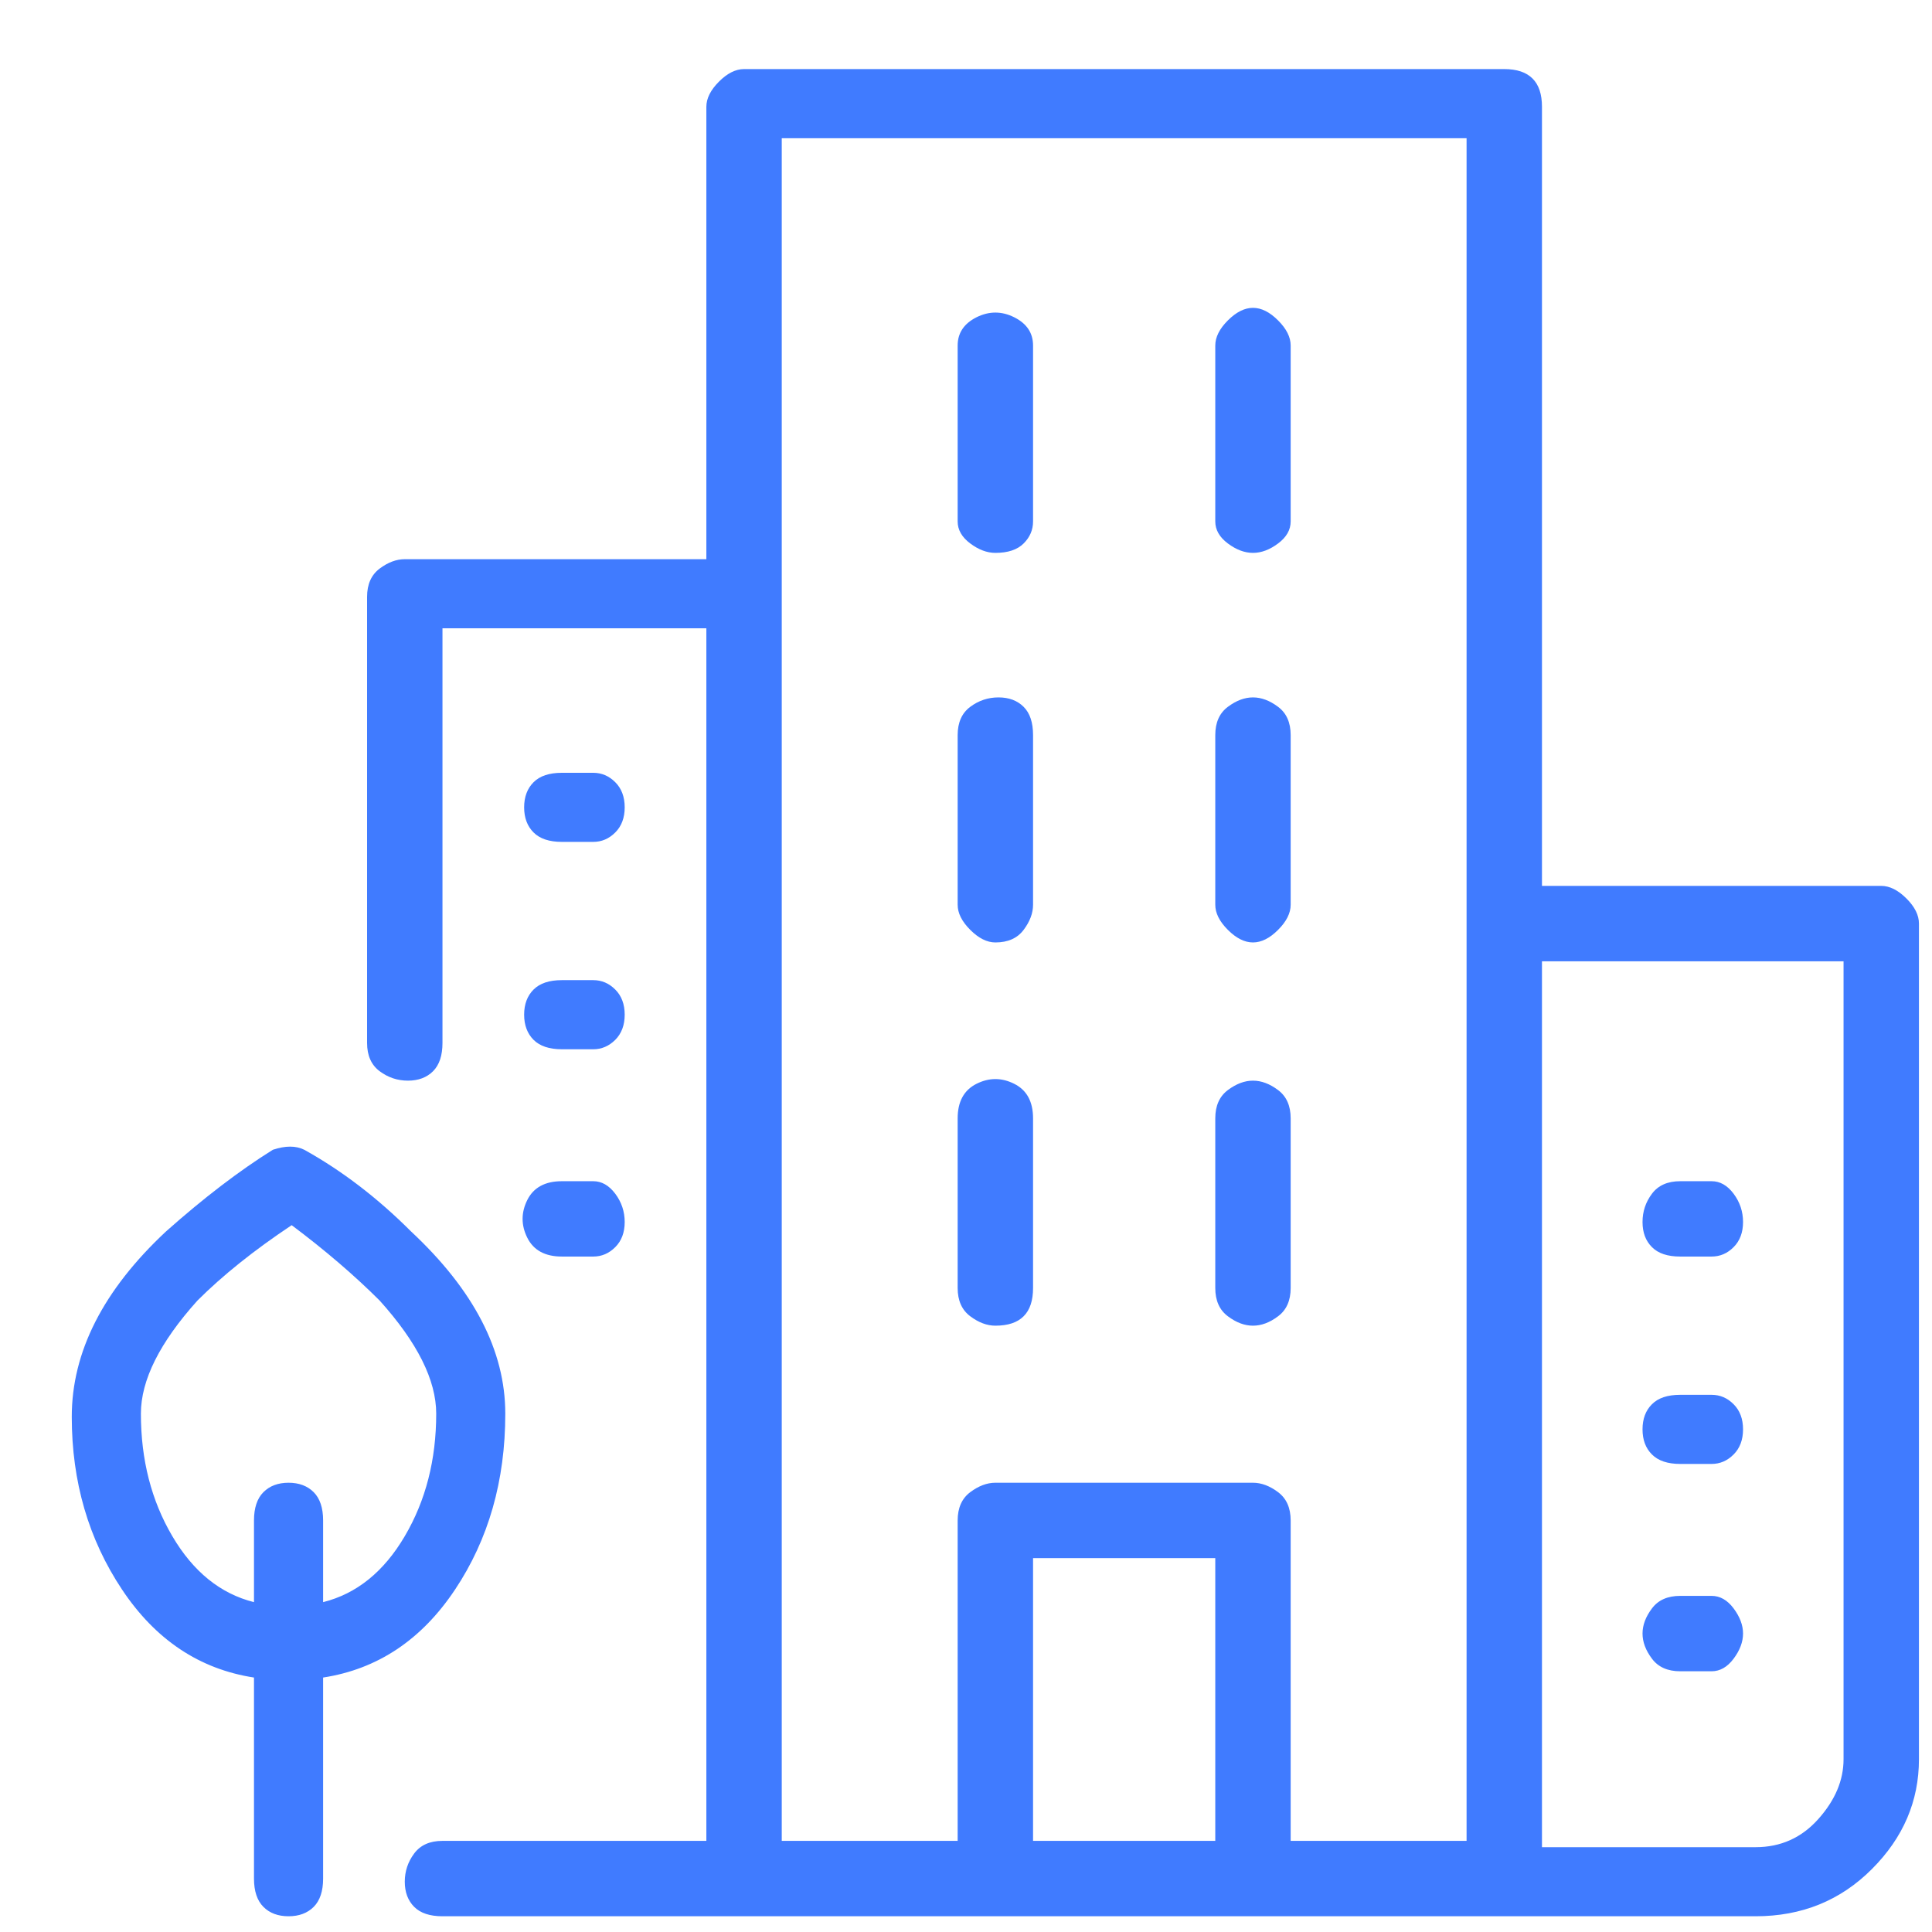 <svg width="41" height="41" viewBox="0 0 41 41" fill="none" xmlns="http://www.w3.org/2000/svg">
<g clip-path="url(#clip0_183_3151)">
<path d="M21.123 28.133C21.39 28.133 21.59 28.067 21.723 27.933C21.857 27.8 21.923 27.6 21.923 27.333V23.733C21.923 23.378 21.79 23.133 21.523 23C21.257 22.866 20.99 22.866 20.723 23C20.457 23.133 20.323 23.378 20.323 23.733V27.333C20.323 27.6 20.412 27.8 20.59 27.933C20.768 28.067 20.946 28.133 21.123 28.133ZM21.123 11.733C21.39 11.733 21.59 11.666 21.723 11.533C21.857 11.4 21.923 11.244 21.923 11.066V7.333C21.923 7.066 21.79 6.867 21.523 6.733C21.257 6.6 20.99 6.6 20.723 6.733C20.457 6.867 20.323 7.066 20.323 7.333V11.066C20.323 11.244 20.412 11.4 20.59 11.533C20.768 11.666 20.946 11.733 21.123 11.733ZM21.123 20C21.39 20 21.59 19.911 21.723 19.733C21.857 19.555 21.923 19.378 21.923 19.2V15.6C21.923 15.333 21.857 15.133 21.723 15C21.59 14.867 21.412 14.8 21.19 14.8C20.968 14.8 20.768 14.867 20.59 15C20.412 15.133 20.323 15.333 20.323 15.6V19.2C20.323 19.378 20.412 19.555 20.59 19.733C20.768 19.911 20.946 20 21.123 20ZM26.59 11.733C26.768 11.733 26.946 11.666 27.123 11.533C27.301 11.4 27.39 11.244 27.39 11.066V7.333C27.39 7.155 27.301 6.978 27.123 6.8C26.946 6.622 26.768 6.533 26.59 6.533C26.412 6.533 26.235 6.622 26.057 6.8C25.879 6.978 25.79 7.155 25.79 7.333V11.066C25.79 11.244 25.879 11.4 26.057 11.533C26.235 11.666 26.412 11.733 26.59 11.733ZM26.59 20C26.768 20 26.946 19.911 27.123 19.733C27.301 19.555 27.39 19.378 27.39 19.2V15.6C27.39 15.333 27.301 15.133 27.123 15C26.946 14.867 26.768 14.8 26.59 14.8C26.412 14.8 26.235 14.867 26.057 15C25.879 15.133 25.79 15.333 25.79 15.6V19.2C25.79 19.378 25.879 19.555 26.057 19.733C26.235 19.911 26.412 20 26.59 20ZM26.59 28.133C26.768 28.133 26.946 28.067 27.123 27.933C27.301 27.8 27.39 27.6 27.39 27.333V23.733C27.39 23.466 27.301 23.267 27.123 23.133C26.946 23 26.768 22.933 26.59 22.933C26.412 22.933 26.235 23 26.057 23.133C25.879 23.267 25.79 23.466 25.79 23.733V27.333C25.79 27.6 25.879 27.8 26.057 27.933C26.235 28.067 26.412 28.133 26.59 28.133ZM35.657 31.067H36.323C36.501 31.067 36.657 31 36.79 30.866C36.923 30.733 36.99 30.555 36.99 30.333C36.99 30.111 36.923 29.933 36.79 29.8C36.657 29.666 36.501 29.6 36.323 29.6H35.657C35.39 29.6 35.19 29.666 35.057 29.8C34.923 29.933 34.857 30.111 34.857 30.333C34.857 30.555 34.923 30.733 35.057 30.866C35.19 31 35.39 31.067 35.657 31.067ZM35.657 26.666H36.323C36.501 26.666 36.657 26.6 36.79 26.466C36.923 26.333 36.99 26.155 36.99 25.933C36.99 25.711 36.923 25.511 36.79 25.333C36.657 25.155 36.501 25.067 36.323 25.067H35.657C35.39 25.067 35.19 25.155 35.057 25.333C34.923 25.511 34.857 25.711 34.857 25.933C34.857 26.155 34.923 26.333 35.057 26.466C35.19 26.6 35.39 26.666 35.657 26.666ZM35.657 35.467H36.323C36.501 35.467 36.657 35.378 36.79 35.2C36.923 35.022 36.99 34.844 36.99 34.666C36.99 34.489 36.923 34.311 36.79 34.133C36.657 33.955 36.501 33.867 36.323 33.867H35.657C35.39 33.867 35.19 33.955 35.057 34.133C34.923 34.311 34.857 34.489 34.857 34.666C34.857 34.844 34.923 35.022 35.057 35.2C35.19 35.378 35.39 35.467 35.657 35.467ZM11.923 22.267H12.59C12.768 22.267 12.923 22.2 13.057 22.067C13.19 21.933 13.257 21.755 13.257 21.533C13.257 21.311 13.19 21.133 13.057 21C12.923 20.866 12.768 20.8 12.59 20.8H11.923C11.657 20.8 11.457 20.866 11.323 21C11.19 21.133 11.123 21.311 11.123 21.533C11.123 21.755 11.19 21.933 11.323 22.067C11.457 22.2 11.657 22.267 11.923 22.267ZM11.923 17.866H12.59C12.768 17.866 12.923 17.8 13.057 17.666C13.19 17.533 13.257 17.355 13.257 17.133C13.257 16.911 13.19 16.733 13.057 16.6C12.923 16.466 12.768 16.4 12.59 16.4H11.923C11.657 16.4 11.457 16.466 11.323 16.6C11.19 16.733 11.123 16.911 11.123 17.133C11.123 17.355 11.19 17.533 11.323 17.666C11.457 17.8 11.657 17.866 11.923 17.866ZM11.923 26.666H12.59C12.768 26.666 12.923 26.6 13.057 26.466C13.19 26.333 13.257 26.155 13.257 25.933C13.257 25.711 13.19 25.511 13.057 25.333C12.923 25.155 12.768 25.067 12.59 25.067H11.923C11.568 25.067 11.323 25.2 11.19 25.466C11.057 25.733 11.057 26 11.19 26.267C11.323 26.533 11.568 26.666 11.923 26.666ZM39.923 18.8H32.723V2.267C32.723 2 32.657 1.8 32.523 1.667C32.39 1.533 32.19 1.466 31.923 1.466H15.79C15.612 1.466 15.434 1.555 15.257 1.733C15.079 1.911 14.99 2.089 14.99 2.267V11.867H8.59C8.412 11.867 8.235 11.933 8.057 12.066C7.879 12.2 7.79 12.4 7.79 12.666V22.133C7.79 22.4 7.879 22.6 8.057 22.733C8.235 22.866 8.435 22.933 8.657 22.933C8.879 22.933 9.057 22.866 9.19 22.733C9.323 22.6 9.39 22.4 9.39 22.133V13.333H14.99V39.066H9.39C9.123 39.066 8.923 39.155 8.79 39.333C8.657 39.511 8.59 39.711 8.59 39.933C8.59 40.155 8.657 40.333 8.79 40.467C8.923 40.6 9.123 40.666 9.39 40.666H37.257C38.235 40.666 39.057 40.333 39.723 39.666C40.39 39 40.723 38.222 40.723 37.333V19.6C40.723 19.422 40.635 19.244 40.457 19.067C40.279 18.889 40.101 18.8 39.923 18.8ZM21.923 39.066V33.066H25.79V39.066H21.923ZM31.123 39.066H27.39V32.267C27.39 32 27.301 31.8 27.123 31.666C26.946 31.533 26.768 31.466 26.59 31.466H21.123C20.946 31.466 20.768 31.533 20.59 31.666C20.412 31.8 20.323 32 20.323 32.267V39.066H16.59V2.933H31.123V39.066ZM39.123 37.333C39.123 37.778 38.946 38.2 38.59 38.6C38.235 39 37.79 39.2 37.257 39.2H32.723V20.4H39.123V37.333ZM10.723 30C10.723 28.666 10.057 27.378 8.723 26.133C8.012 25.422 7.257 24.844 6.457 24.4C6.279 24.311 6.057 24.311 5.79 24.4C5.079 24.844 4.323 25.422 3.523 26.133C2.19 27.378 1.523 28.689 1.523 30.067C1.523 31.444 1.879 32.666 2.59 33.733C3.301 34.8 4.235 35.422 5.39 35.6V39.867C5.39 40.133 5.457 40.333 5.59 40.467C5.723 40.6 5.901 40.666 6.123 40.666C6.346 40.666 6.523 40.6 6.657 40.467C6.79 40.333 6.857 40.133 6.857 39.867V35.6C8.012 35.422 8.946 34.8 9.657 33.733C10.368 32.666 10.723 31.422 10.723 30ZM2.99 30C2.99 29.289 3.39 28.489 4.19 27.6C4.723 27.067 5.39 26.533 6.19 26C6.901 26.533 7.523 27.067 8.057 27.6C8.857 28.489 9.257 29.289 9.257 30C9.257 30.978 9.035 31.844 8.59 32.6C8.146 33.355 7.568 33.822 6.857 34V32.267C6.857 32 6.79 31.8 6.657 31.666C6.523 31.533 6.346 31.466 6.123 31.466C5.901 31.466 5.723 31.533 5.59 31.666C5.457 31.8 5.39 32 5.39 32.267V34C4.679 33.822 4.101 33.355 3.657 32.6C3.212 31.844 2.99 30.978 2.99 30Z" fill="#407BFF"/>
</g>
<defs>
<clipPath id="clip0_183_3151">
<rect width="40.02" height="40" fill="white" transform="matrix(1 0 0 -1 0.98 40.8)"/>
</clipPath>
</defs>
</svg>
